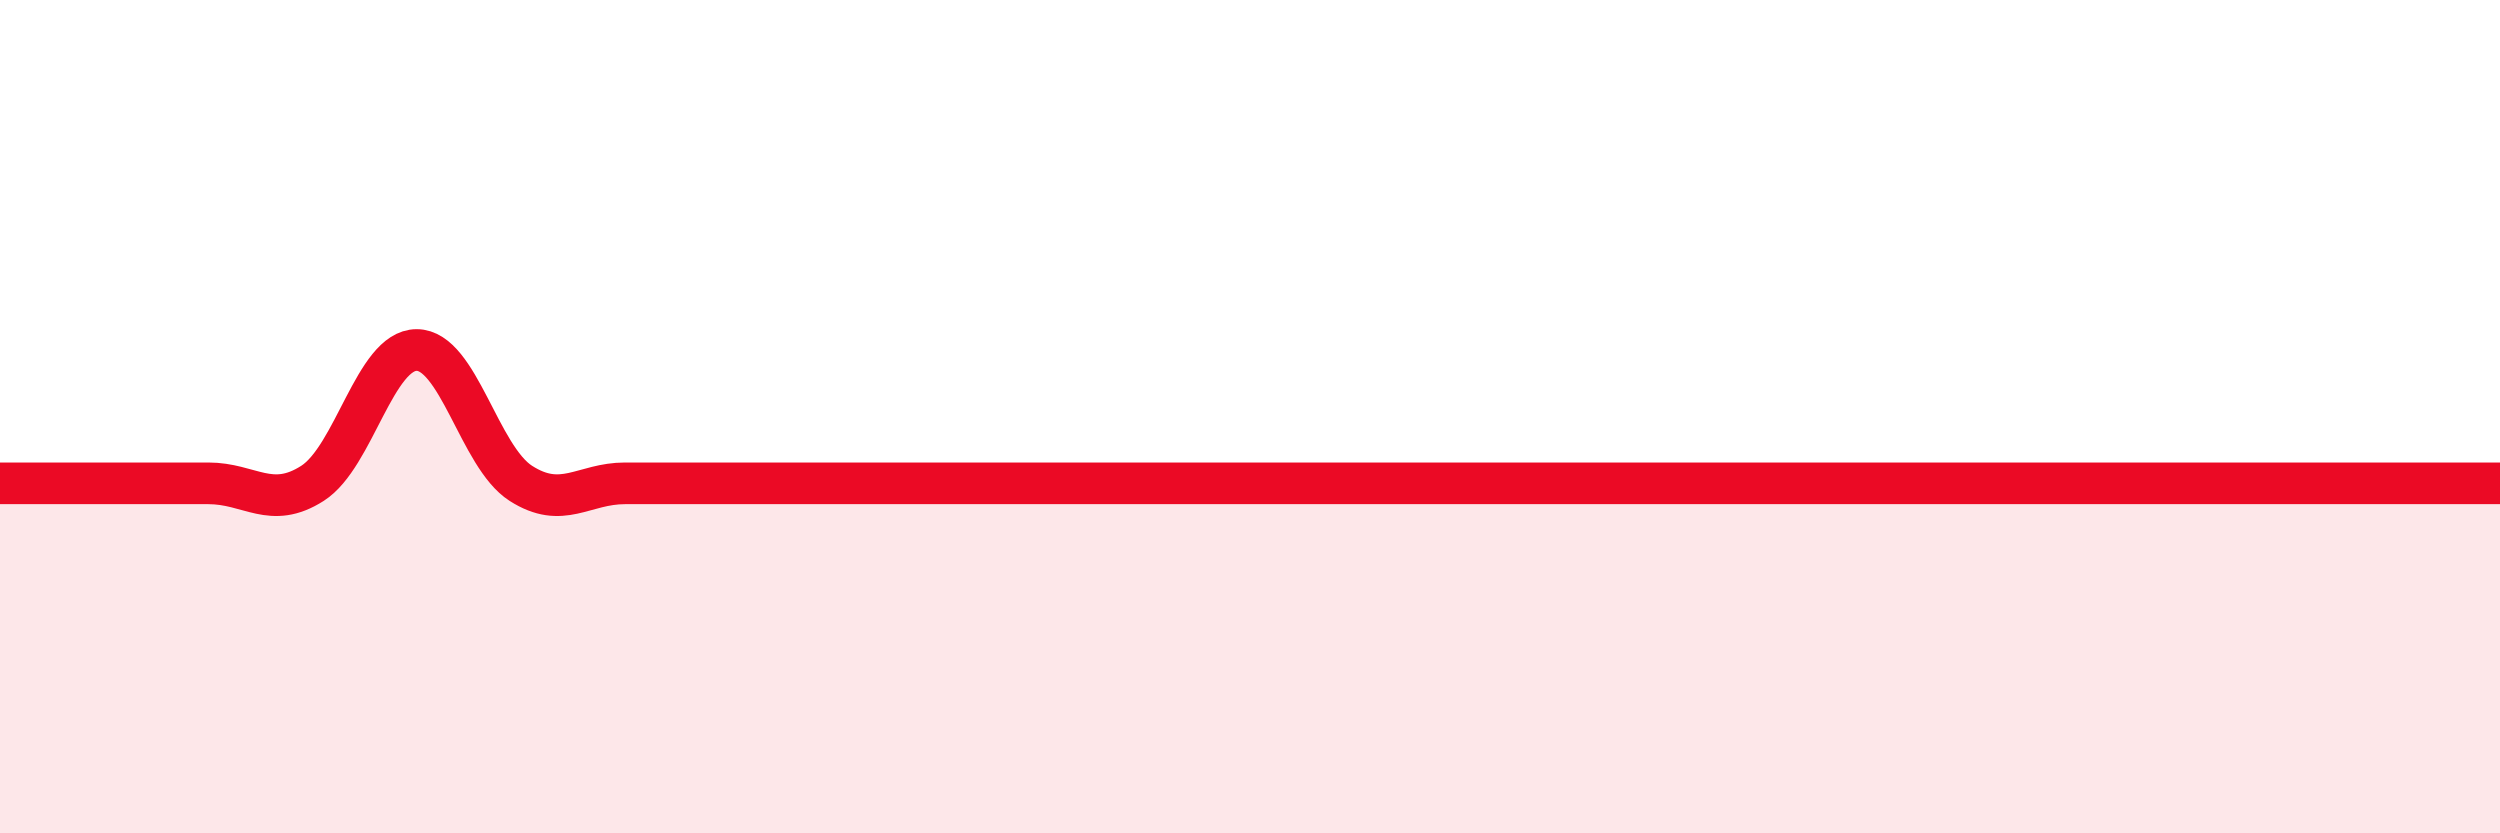 
    <svg width="60" height="20" viewBox="0 0 60 20" xmlns="http://www.w3.org/2000/svg">
      <path
        d="M 0,11.6 C 0.5,11.6 1.5,11.6 2.5,11.6 C 3.5,11.6 4,11.6 5,11.6 C 6,11.6 6.5,12.24 7.5,11.6 C 8.5,10.96 9,8.4 10,8.4 C 11,8.4 11.5,10.96 12.5,11.6 C 13.5,12.24 14,11.6 15,11.6 C 16,11.6 16.5,11.6 17.5,11.6 C 18.5,11.6 19,11.6 20,11.6 C 21,11.6 21.5,11.6 22.5,11.6 C 23.5,11.6 24,11.6 25,11.6 C 26,11.6 26.5,11.6 27.5,11.6 C 28.5,11.6 29,11.6 30,11.6 C 31,11.6 31.5,11.6 32.5,11.6 C 33.5,11.6 34,11.6 35,11.6 C 36,11.6 36.5,11.6 37.5,11.6 C 38.5,11.6 39,11.6 40,11.6 C 41,11.6 41.5,11.6 42.5,11.6 C 43.5,11.6 44,11.6 45,11.6 C 46,11.6 46.5,11.6 47.5,11.6 C 48.5,11.6 49,11.6 50,11.6 C 51,11.6 51.5,11.6 52.5,11.6 C 53.5,11.6 53.5,11.6 55,11.6 C 56.5,11.6 59,11.6 60,11.6L60 20L0 20Z"
        fill="#EB0A25"
        opacity="0.1"
        stroke-linecap="round"
        stroke-linejoin="round"
      />
      <path
        d="M 0,11.6 C 0.5,11.6 1.5,11.6 2.5,11.6 C 3.5,11.6 4,11.6 5,11.6 C 6,11.6 6.5,12.24 7.5,11.6 C 8.5,10.96 9,8.4 10,8.4 C 11,8.4 11.5,10.96 12.5,11.6 C 13.5,12.24 14,11.6 15,11.6 C 16,11.6 16.5,11.6 17.5,11.6 C 18.5,11.6 19,11.6 20,11.6 C 21,11.6 21.5,11.6 22.5,11.6 C 23.5,11.6 24,11.6 25,11.6 C 26,11.6 26.5,11.6 27.5,11.6 C 28.5,11.6 29,11.6 30,11.6 C 31,11.6 31.5,11.6 32.5,11.6 C 33.5,11.6 34,11.6 35,11.6 C 36,11.6 36.5,11.6 37.5,11.6 C 38.5,11.6 39,11.6 40,11.6 C 41,11.6 41.5,11.6 42.5,11.6 C 43.5,11.6 44,11.6 45,11.6 C 46,11.6 46.5,11.6 47.5,11.6 C 48.5,11.6 49,11.6 50,11.6 C 51,11.6 51.5,11.6 52.5,11.6 C 53.5,11.6 53.5,11.6 55,11.6 C 56.5,11.6 59,11.6 60,11.6"
        stroke="#EB0A25"
        stroke-width="1"
        fill="none"
        stroke-linecap="round"
        stroke-linejoin="round"
      />
    </svg>
  